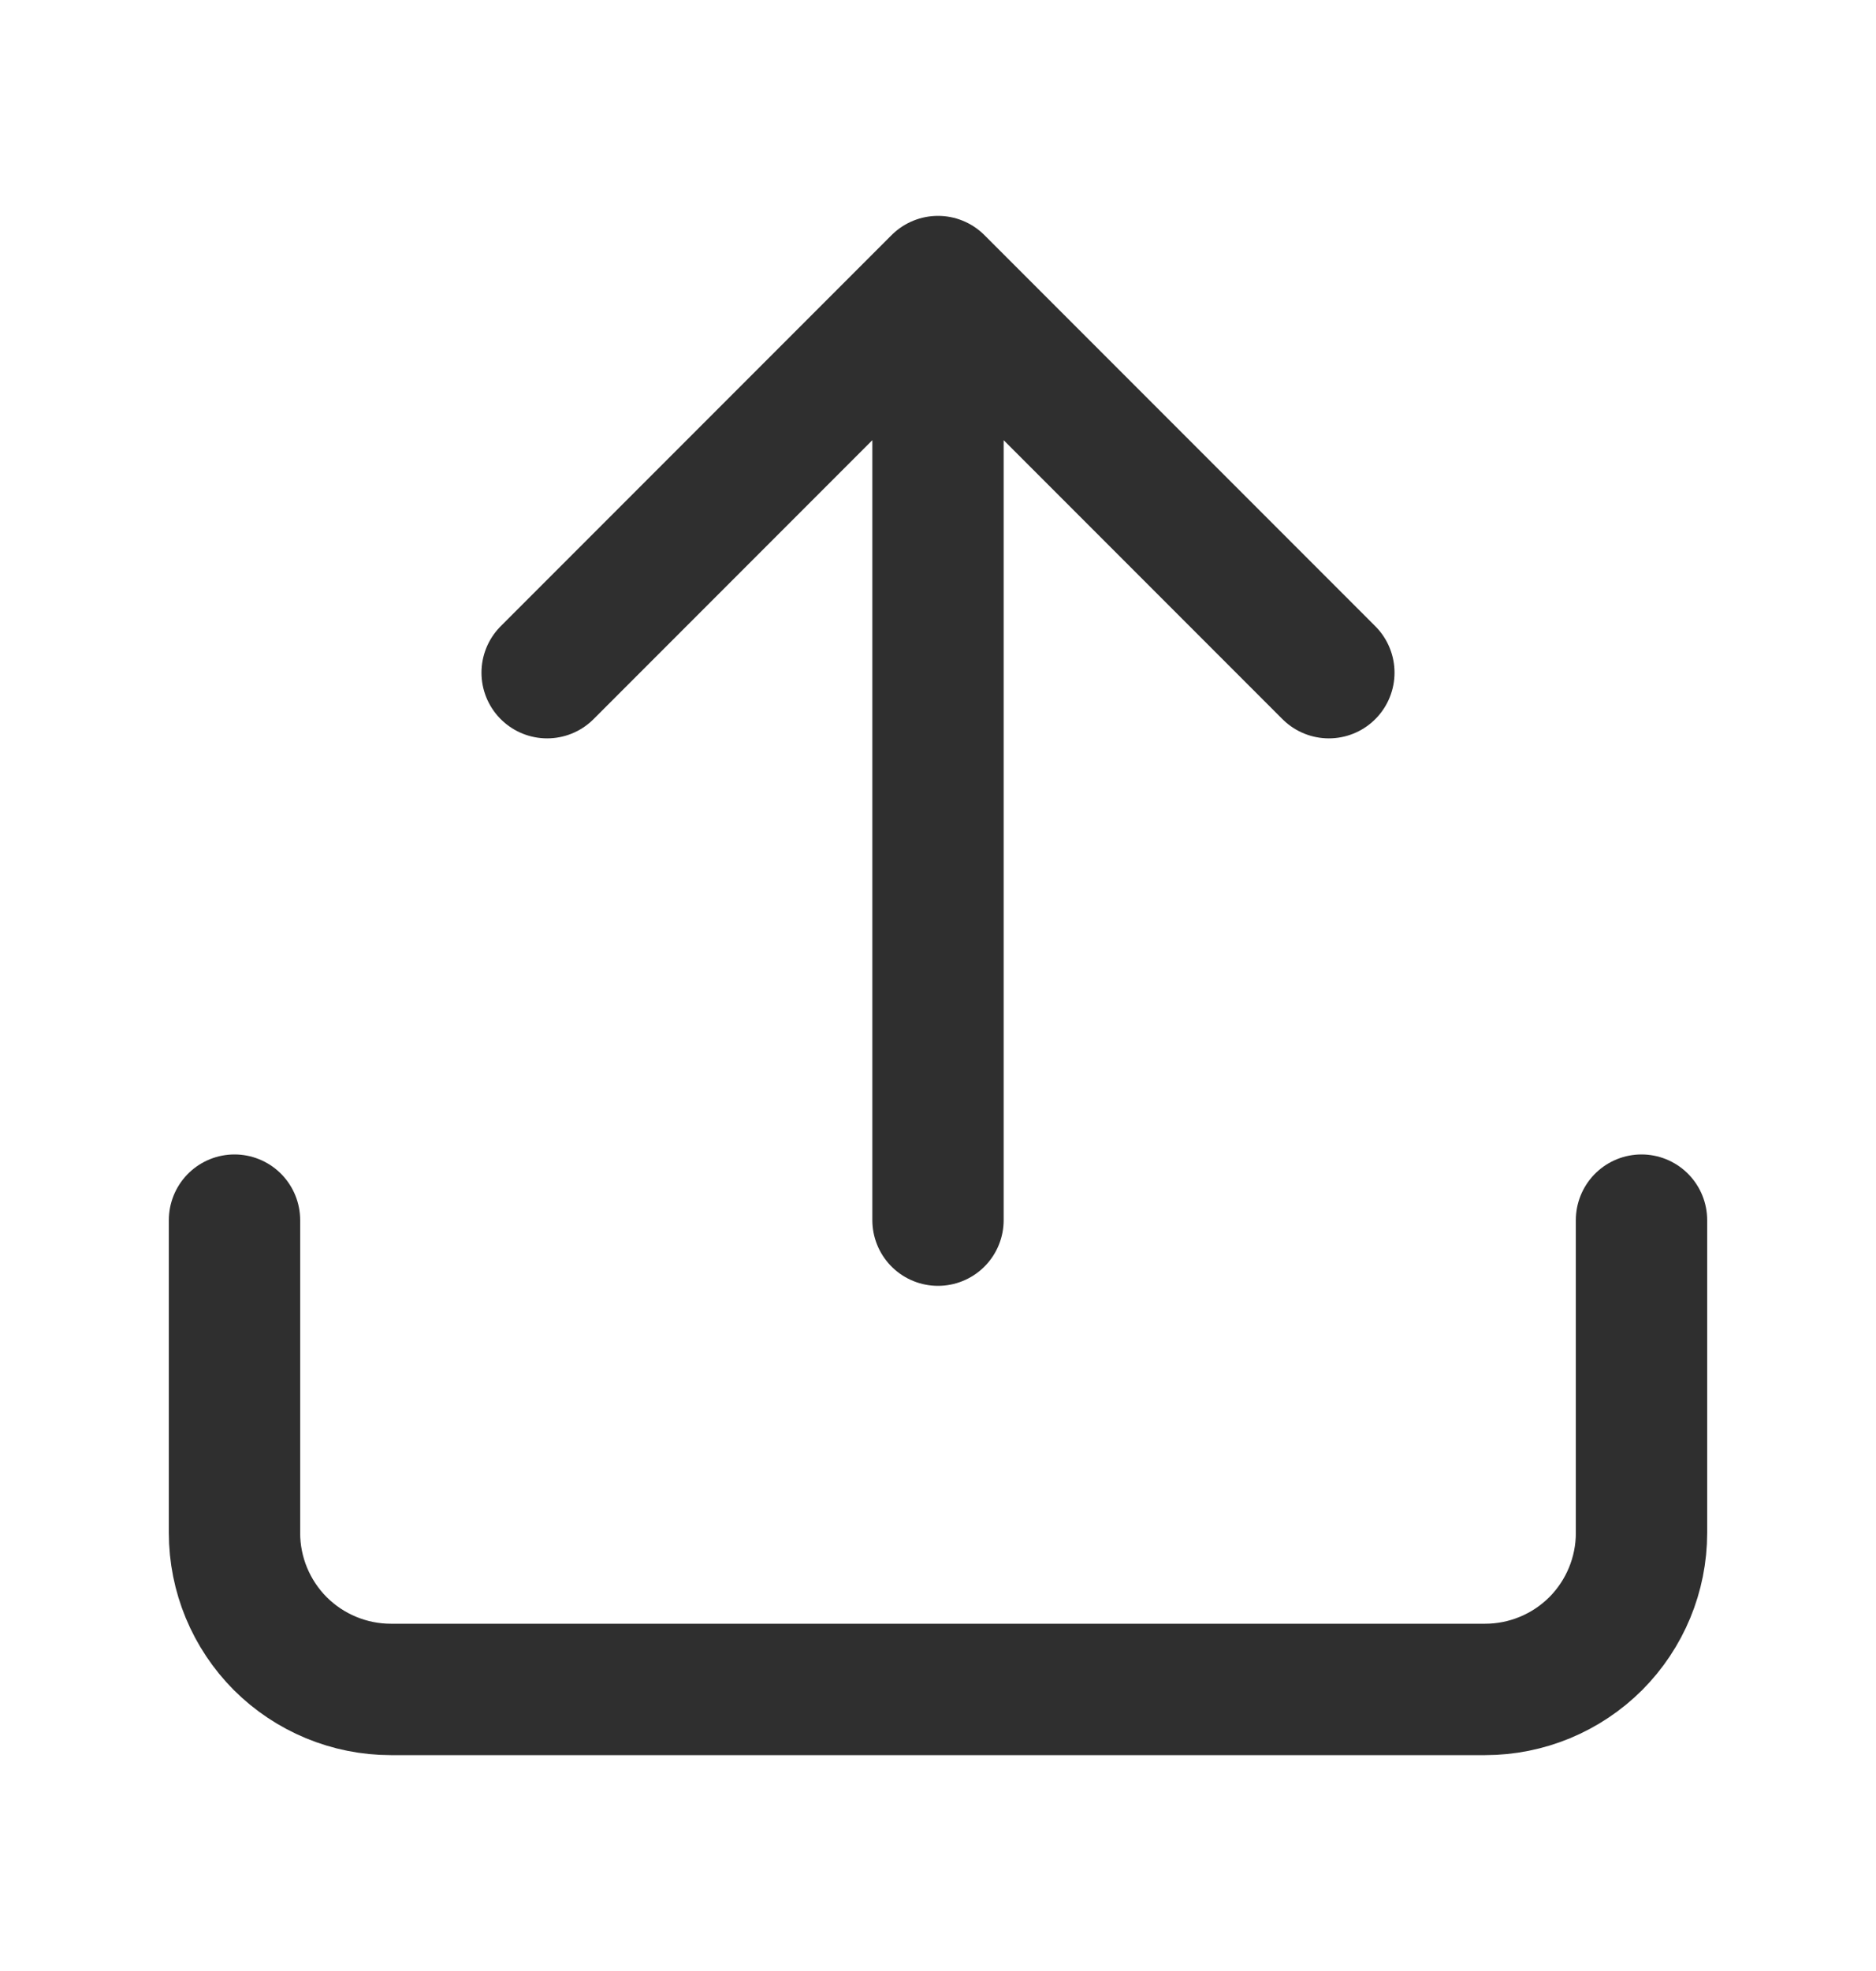 <svg width="20" height="21" viewBox="0 0 20 21" fill="none" xmlns="http://www.w3.org/2000/svg">
<path d="M17.5 13V16.333C17.5 16.775 17.324 17.199 17.012 17.512C16.699 17.824 16.275 18 15.833 18H4.167C3.725 18 3.301 17.824 2.988 17.512C2.676 17.199 2.5 16.775 2.5 16.333V13M14.167 7.167L10 3M10 3L5.833 7.167M10 3V13" stroke="#2F2F2F" stroke-width="1.4" stroke-linecap="round" stroke-linejoin="round"/>
</svg>
